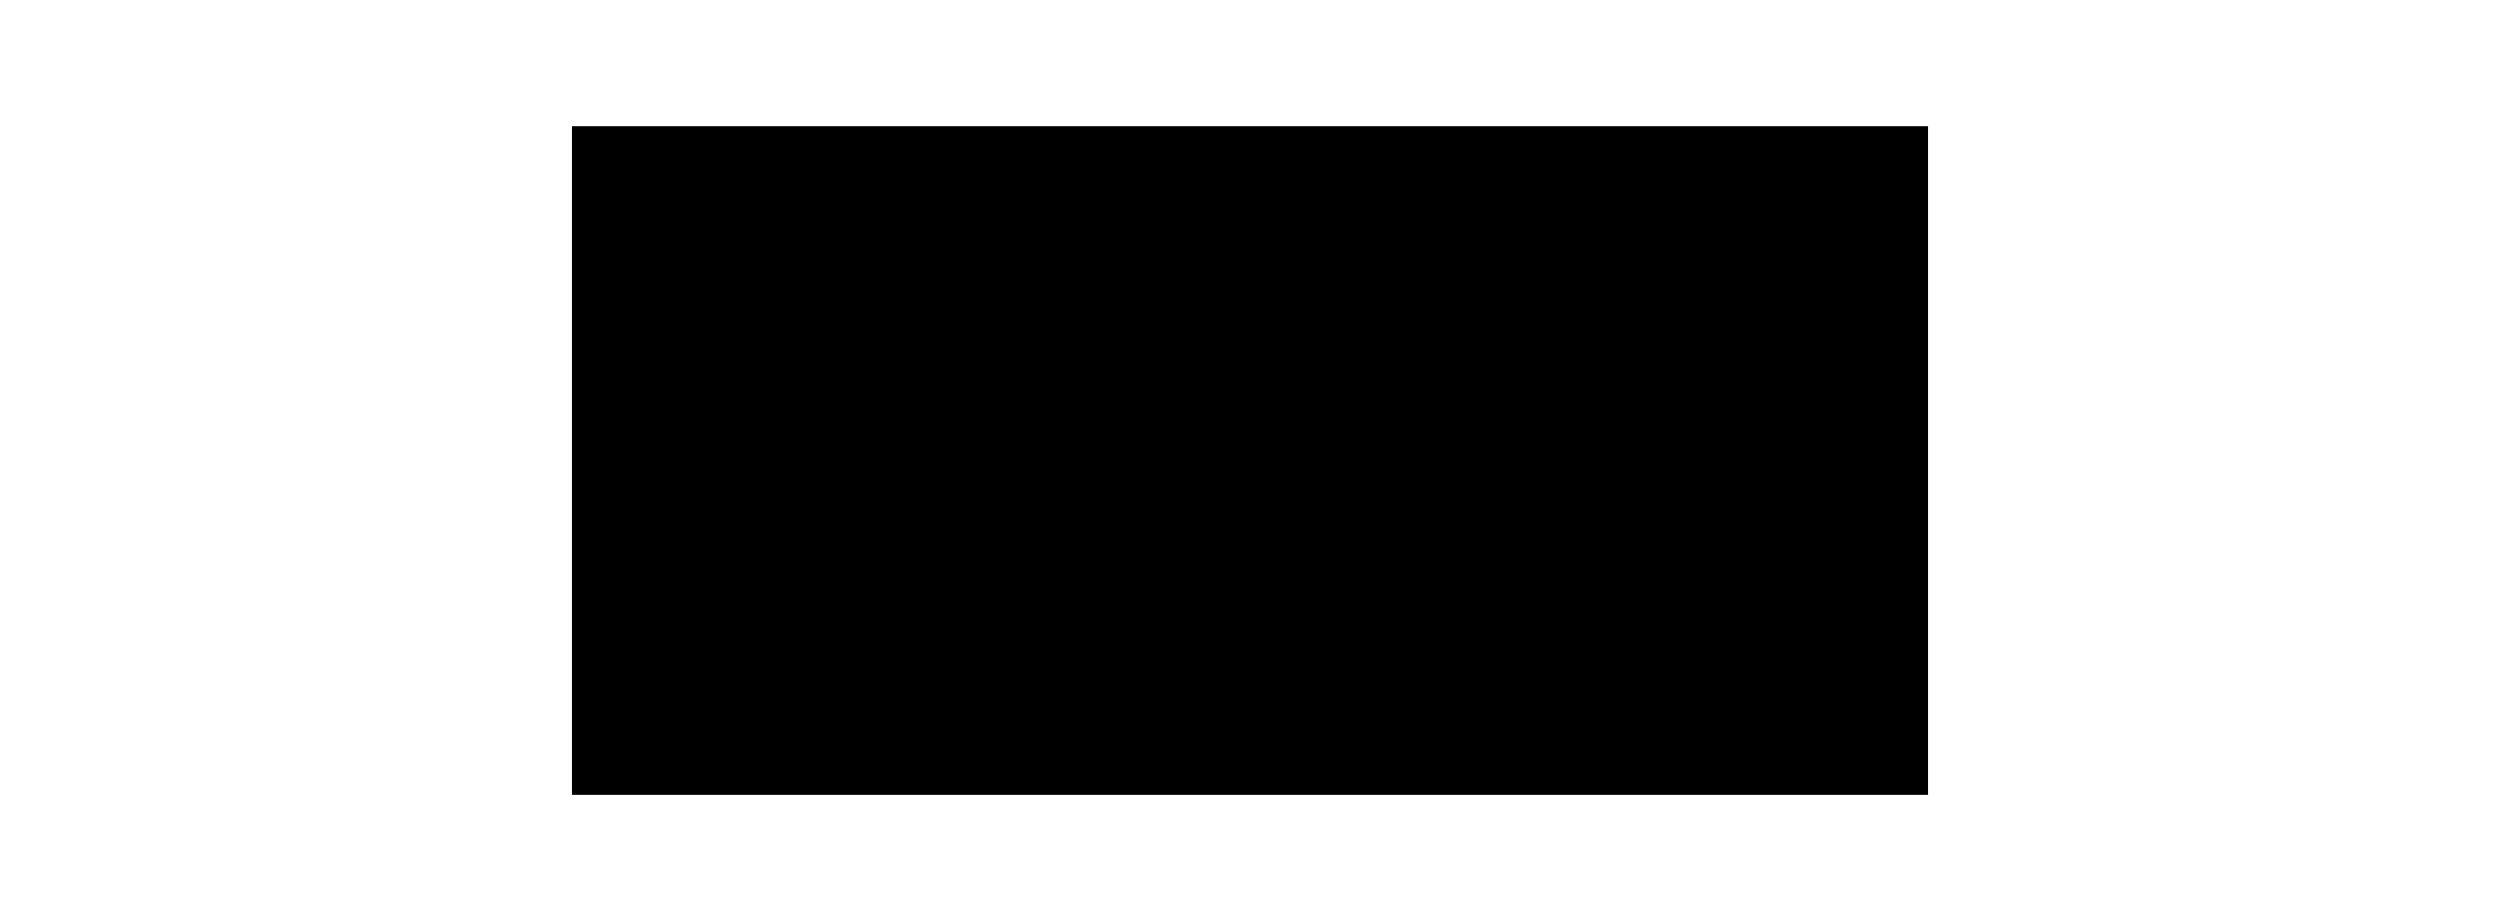 <?xml version="1.0" encoding="utf-8"?>
<!-- Generator: Adobe Illustrator 27.8.0, SVG Export Plug-In . SVG Version: 6.00 Build 0)  -->
<svg version="1.1" id="Laag_1" xmlns="http://www.w3.org/2000/svg" xmlns:xlink="http://www.w3.org/1999/xlink" x="0px" y="0px"
	 viewBox="0 0 93.1 33.8" style="enable-background:new 0 0 93.1 33.8;" xml:space="preserve">
<rect x="21.3" y="4.7" width="50.5" height="24.9"/>
</svg>
